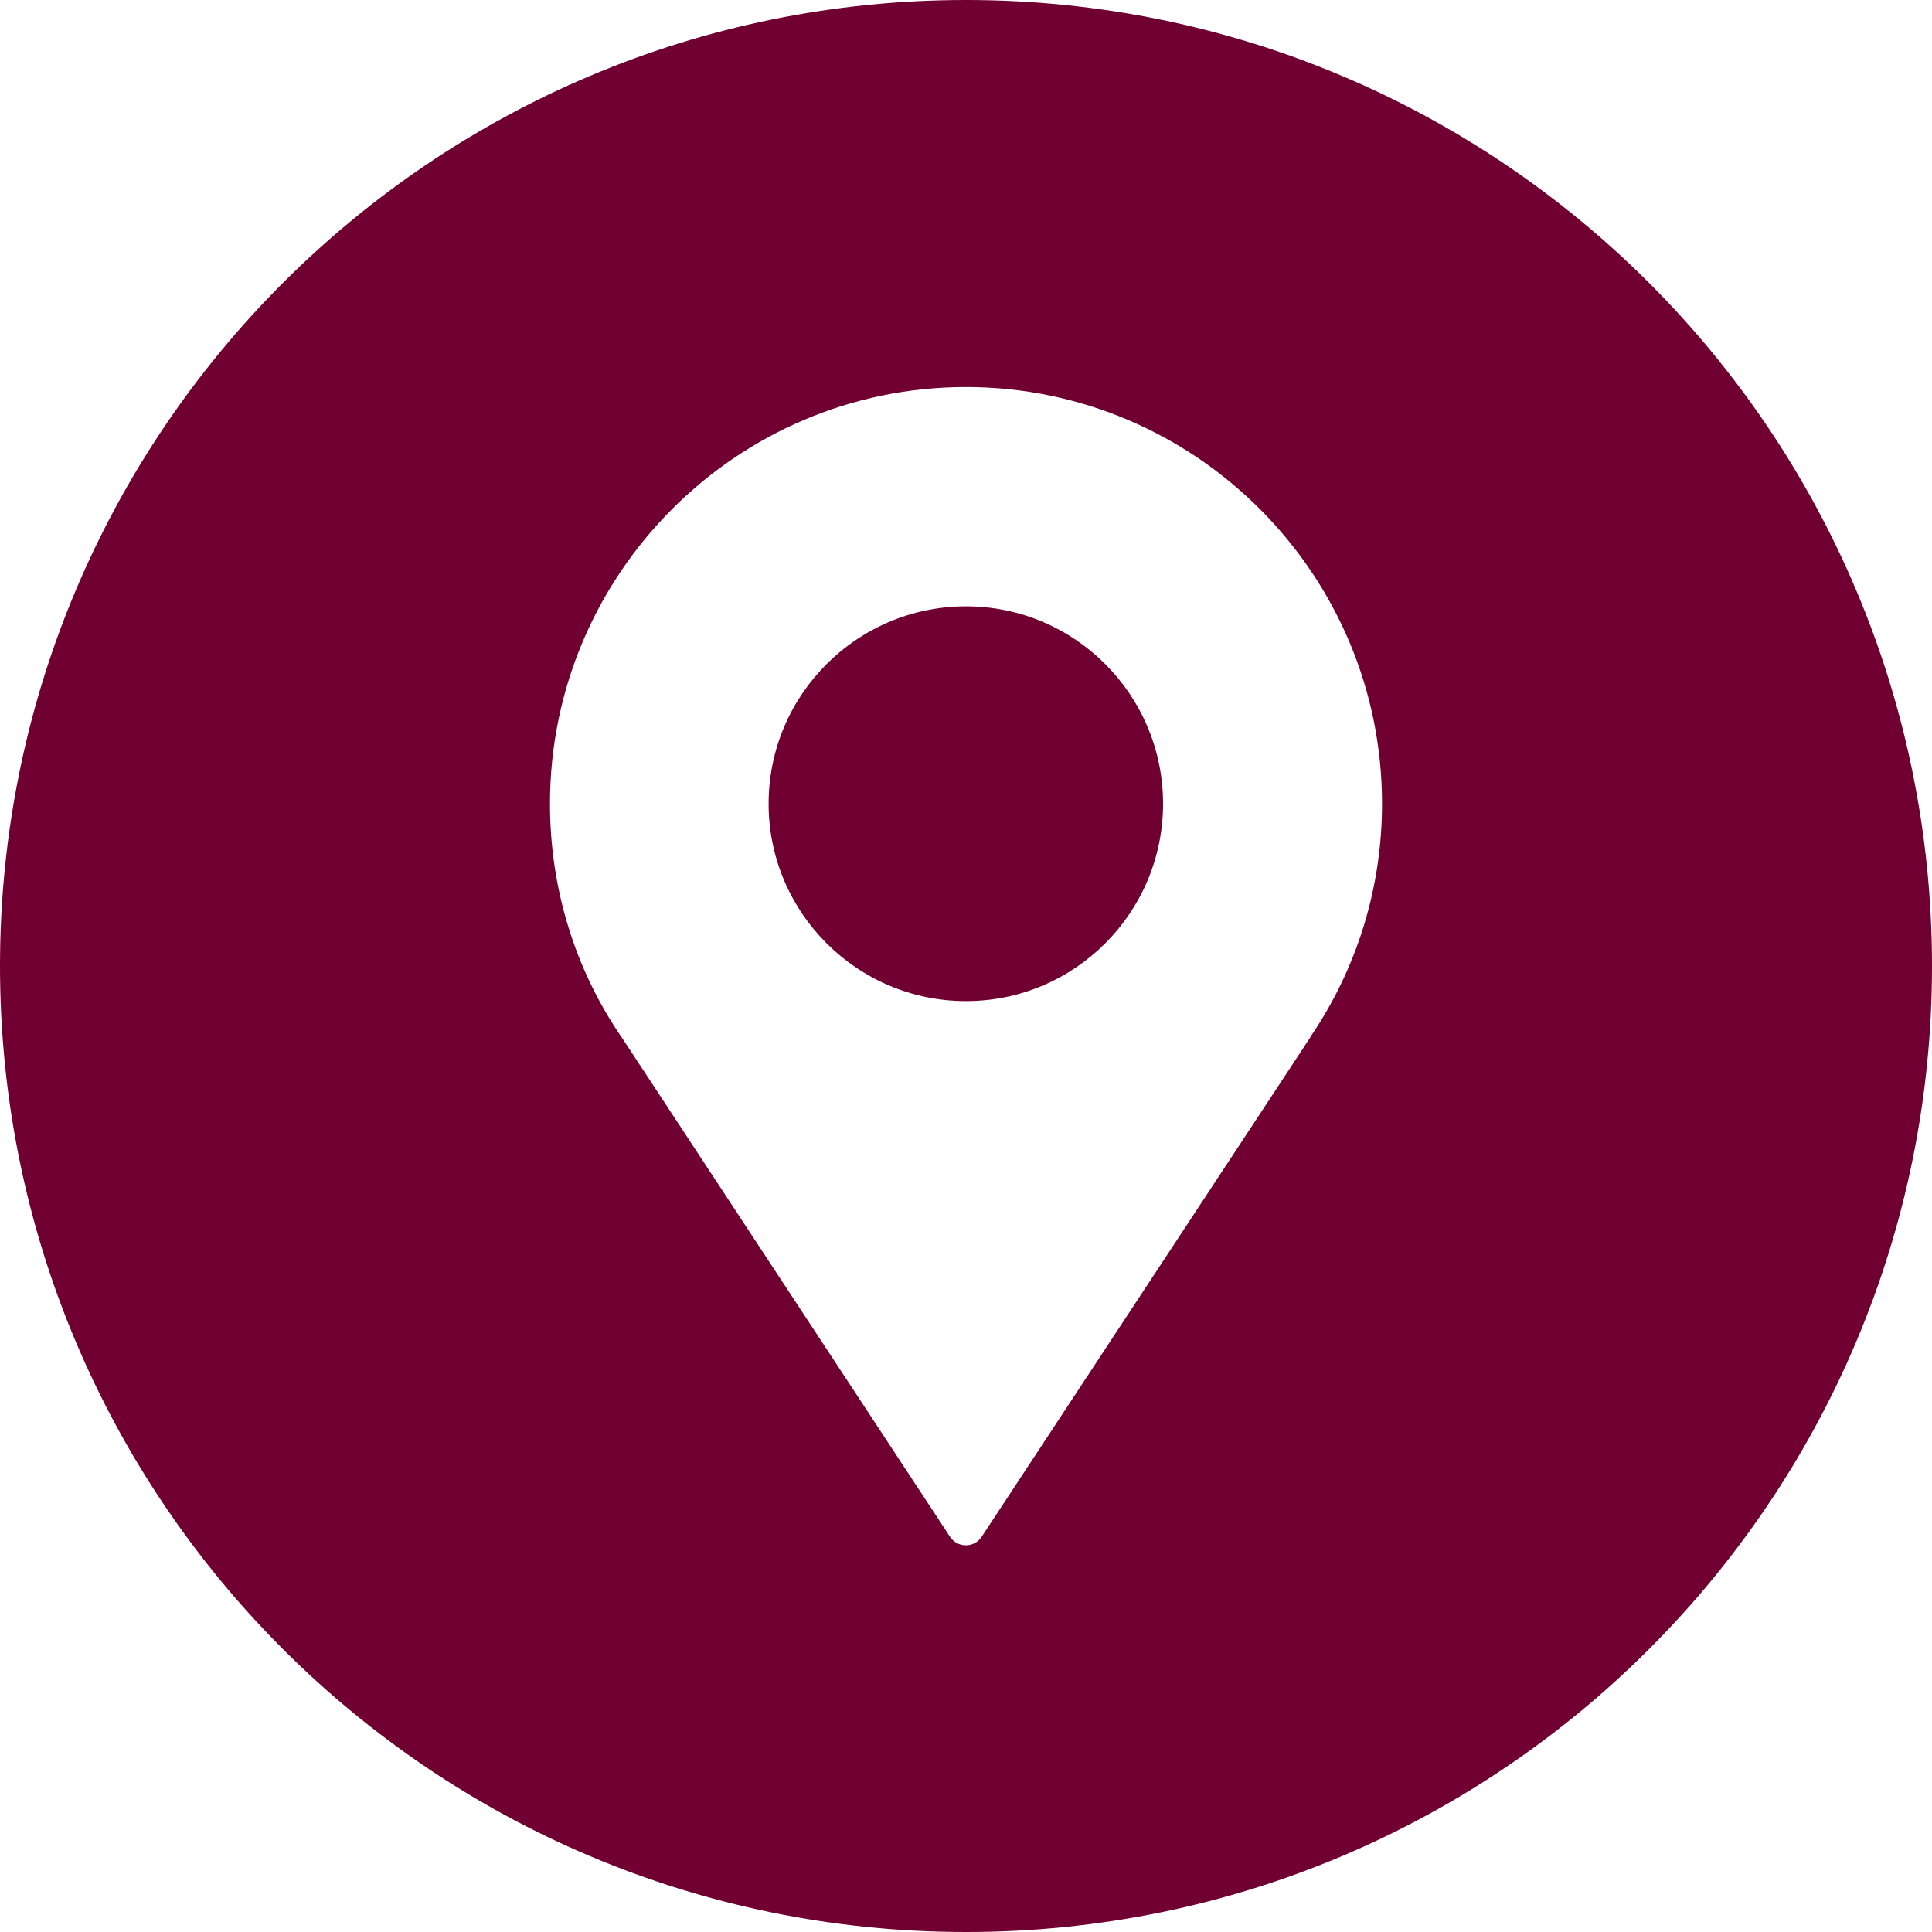 <?xml version="1.0" encoding="UTF-8" standalone="no"?><svg xmlns="http://www.w3.org/2000/svg" xmlns:xlink="http://www.w3.org/1999/xlink" fill="#700032" height="600" preserveAspectRatio="xMidYMid meet" version="1" viewBox="0.0 0.0 600.0 600.0" width="600" zoomAndPan="magnify"><g id="change1_1"><path d="M361.2,249.6c0,33.8-27.4,61.3-61.2,61.3c-33.8,0-61.3-27.5-61.3-61.3c0-33.8,27.5-61.3,61.3-61.3 C333.8,188.3,361.2,215.8,361.2,249.6z M600,300c0,165.7-134.3,300-300,300S0,465.7,0,300S134.3,0,300,0S600,134.3,600,300z M429.2,249.6c0-71.4-58-129.4-129.2-129.4c-71.3,0-129.2,58.1-129.2,129.4c0,26.2,7.7,51.5,22.5,72.9L295,477.2 c1.1,1.7,2.9,2.7,5,2.7c2,0,3.8-1,4.9-2.7l101.8-154.7c0.1-0.1,0.2-0.2,0.2-0.4C421.5,300.7,429.2,275.6,429.2,249.6z" fill="inherit"/></g></svg>